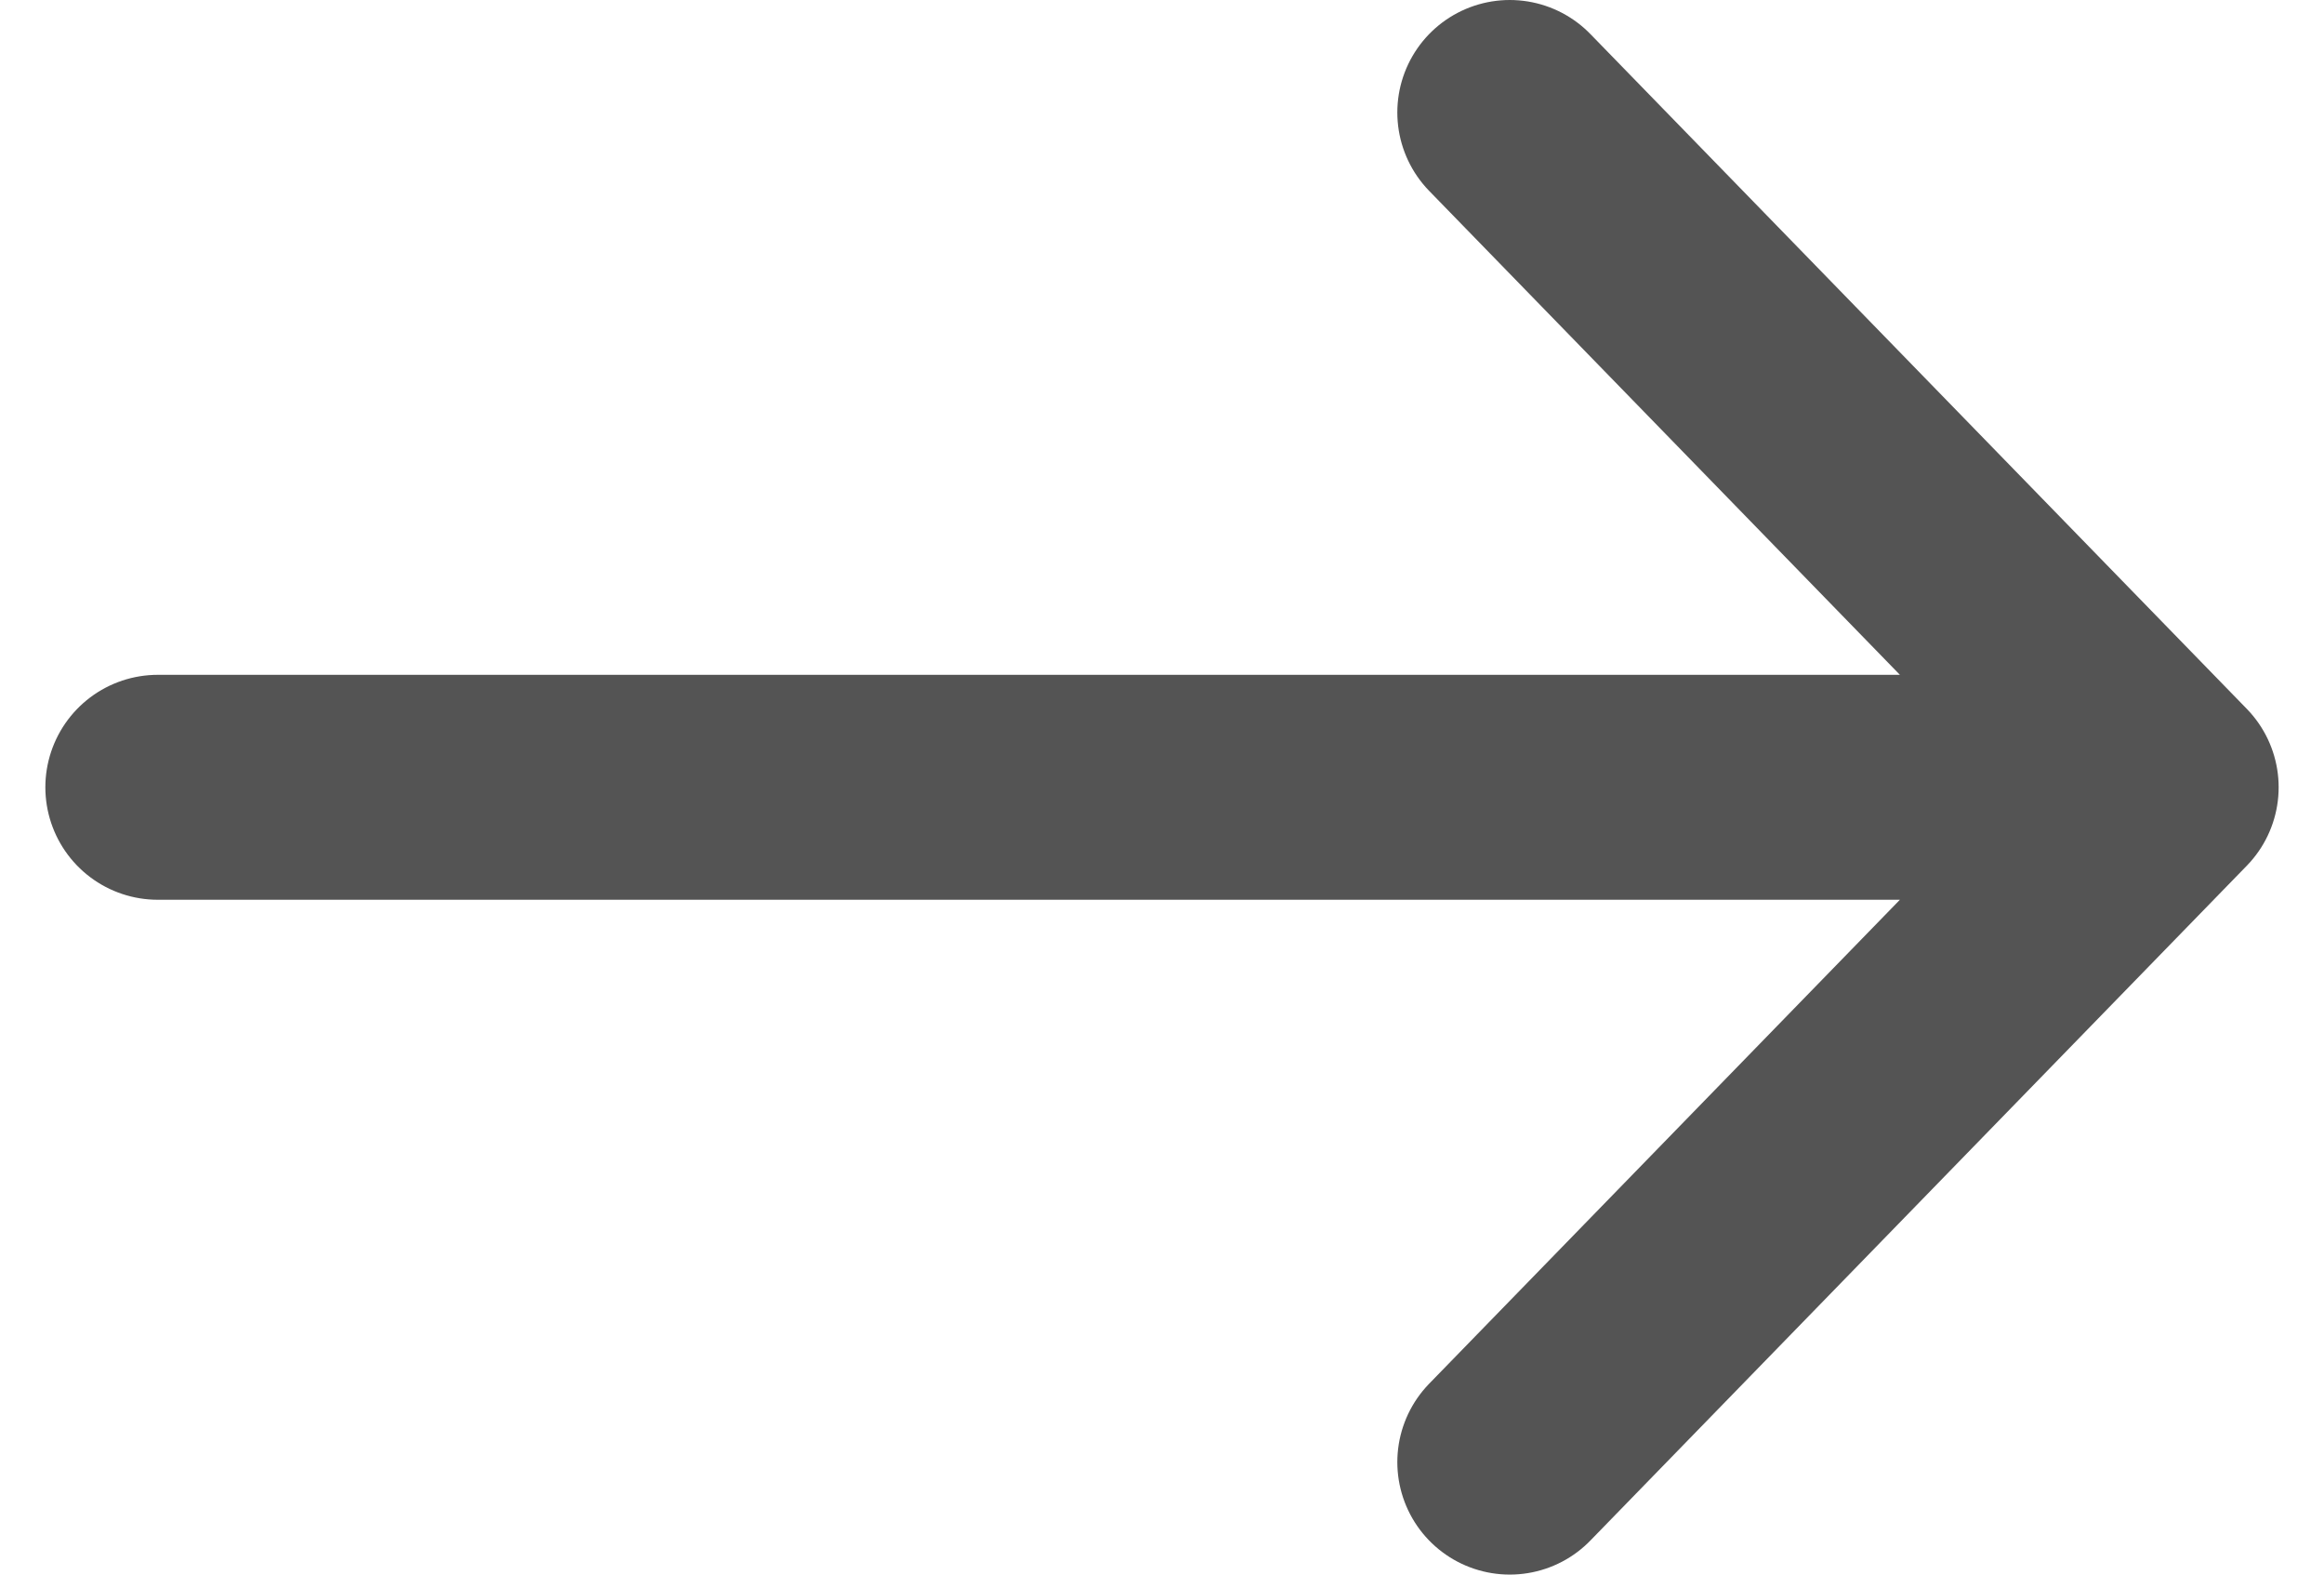 <svg width="31" height="21" viewBox="0 0 31 21" fill="none" xmlns="http://www.w3.org/2000/svg">
<path d="M2.105 10.5L28.895 10.5M28.895 10.5L20.139 19.5M28.895 10.5L20.139 1.5" stroke="#545454" stroke-width="3" stroke-linecap="round" stroke-linejoin="round"/>
</svg>
